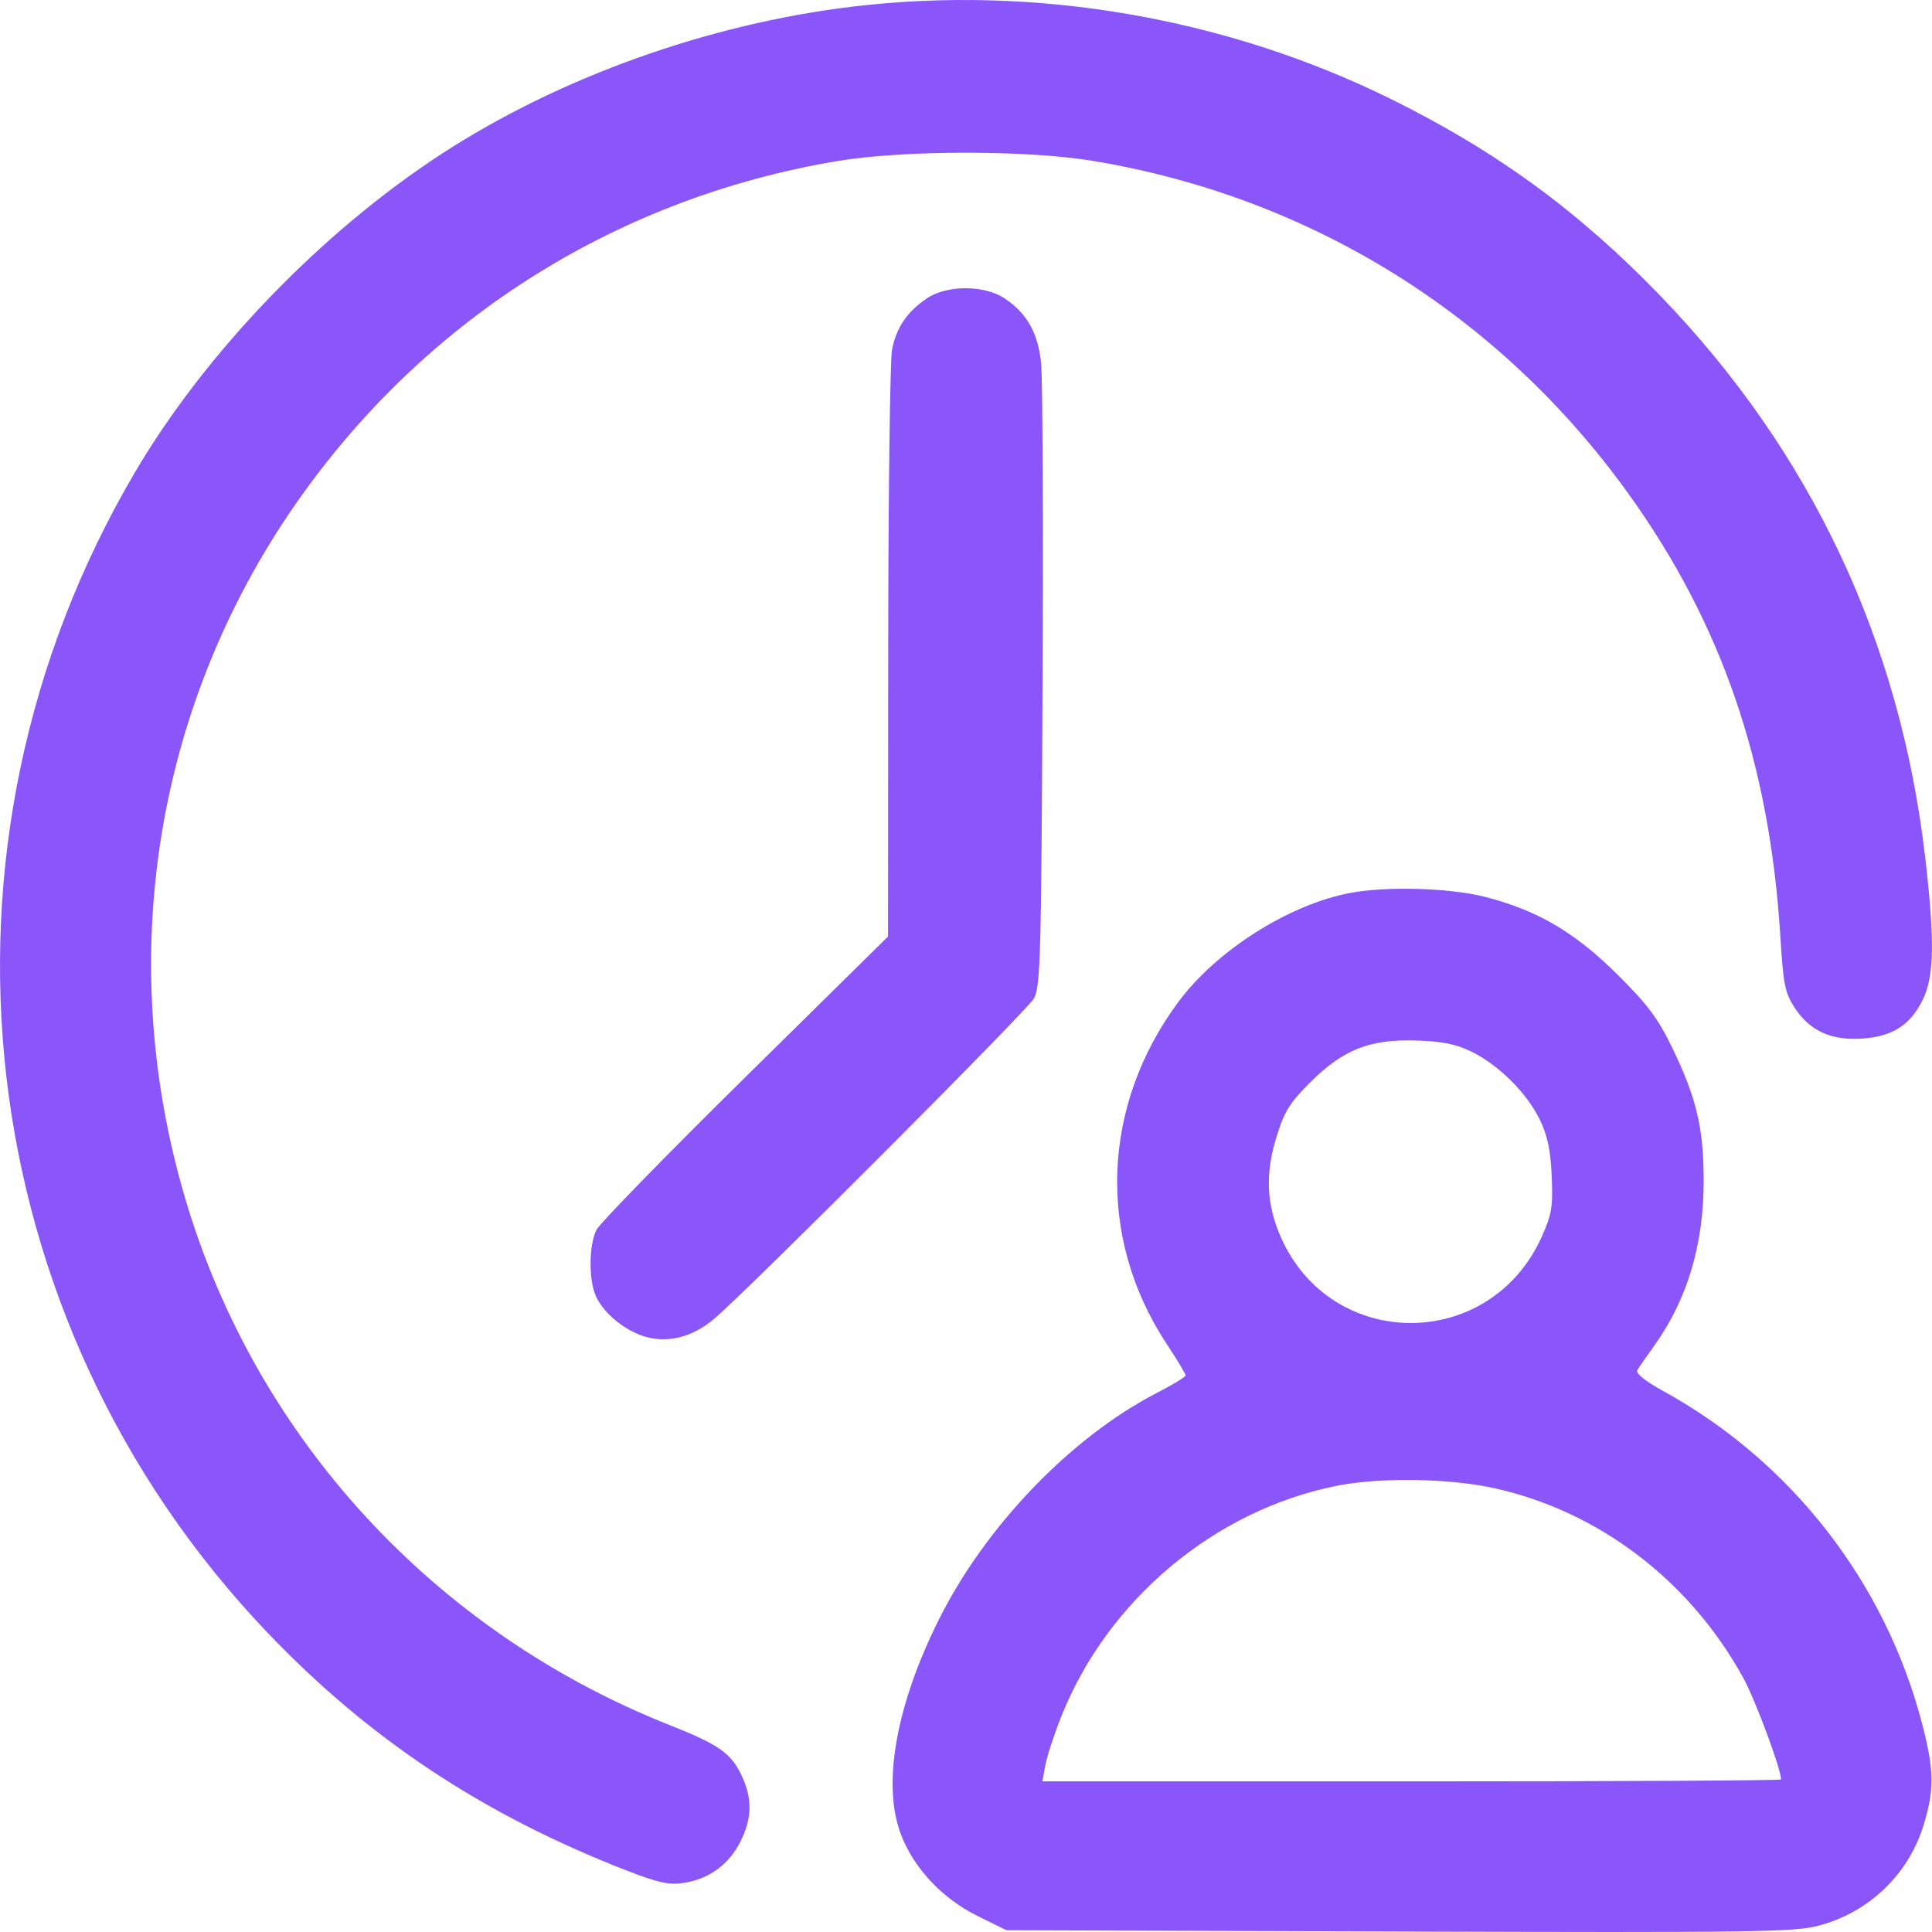 <?xml version="1.0" encoding="UTF-8"?> <svg xmlns="http://www.w3.org/2000/svg" width="128" height="128" viewBox="0 0 128 128" fill="none"> <path fill-rule="evenodd" clip-rule="evenodd" d="M56.547 0.431C46.949 1.576 37.058 5.116 29.251 10.2C21.274 15.396 13.614 23.352 8.935 31.302C-5.68 56.136 -2.101 87.406 17.734 108.179C24.437 115.198 31.966 120.195 41.392 123.878C43.589 124.737 44.304 124.896 45.292 124.748C46.959 124.498 48.282 123.54 49.044 122.031C49.845 120.447 49.859 119.129 49.095 117.551C48.413 116.141 47.574 115.561 44.4 114.306C28.788 108.13 16.959 95.279 12.271 79.405C7.512 63.289 10.345 46.28 20.044 32.744C28.55 20.87 41.114 13.055 55.547 10.659C59.882 9.939 68.075 9.939 72.41 10.659C86.858 13.057 99.406 20.869 107.935 32.775C114.088 41.362 117.245 50.588 117.953 62.049C118.152 65.261 118.261 65.796 118.92 66.792C119.93 68.319 121.35 68.955 123.414 68.806C125.41 68.662 126.583 67.895 127.406 66.196C128.145 64.669 128.183 62.287 127.555 56.856C125.893 42.472 119.99 29.945 109.995 19.592C104.586 13.988 99.121 9.999 92.132 6.551C81.222 1.169 68.584 -1.004 56.547 0.431ZM61.403 19.771C60.09 20.665 59.381 21.711 59.099 23.17C58.967 23.855 58.853 32.883 58.846 43.232L58.834 62.048L49.382 71.365C44.184 76.489 39.747 81.038 39.522 81.473C38.991 82.499 38.996 84.956 39.531 85.99C40.123 87.135 41.519 88.23 42.841 88.585C44.337 88.989 45.938 88.552 47.333 87.36C49.731 85.31 68.066 66.939 68.505 66.145C68.932 65.374 68.989 63.304 69.07 45.566C69.119 34.719 69.078 25.045 68.977 24.068C68.769 22.056 68.051 20.774 66.573 19.778C65.23 18.872 62.728 18.869 61.403 19.771ZM89.416 59.167C85.363 59.946 80.598 62.975 78.073 66.377C72.968 73.257 72.657 81.973 77.266 88.991C77.975 90.07 78.555 91.031 78.554 91.125C78.553 91.22 77.692 91.743 76.639 92.287C70.942 95.233 65.294 101.107 62.201 107.303C59.361 112.993 58.435 118.208 59.679 121.509C60.529 123.762 62.429 125.789 64.777 126.944L66.681 127.882L92.697 127.968C116.152 128.045 118.888 128.007 120.49 127.581C123.818 126.697 126.426 124.205 127.432 120.95C128.17 118.562 128.15 117.271 127.331 114.148C124.876 104.793 118.676 96.835 110.208 92.168C108.98 91.491 108.351 90.983 108.479 90.772C108.589 90.589 109.103 89.847 109.621 89.122C111.792 86.085 112.879 82.436 112.873 78.205C112.868 74.731 112.4 72.75 110.802 69.443C109.855 67.482 109.168 66.561 107.171 64.576C104.346 61.769 101.858 60.308 98.388 59.42C96.04 58.82 91.838 58.701 89.416 59.167ZM97.491 69.675C99.289 70.557 101.142 72.395 102.003 74.153C102.524 75.217 102.727 76.167 102.804 77.908C102.893 79.95 102.811 80.45 102.142 81.941C98.731 89.543 88.218 89.56 84.86 81.97C83.914 79.831 83.816 77.81 84.543 75.417C85.078 73.656 85.417 73.1 86.797 71.72C88.982 69.535 90.751 68.836 93.846 68.936C95.552 68.991 96.478 69.178 97.491 69.675ZM98.991 98.593C105.914 100.118 111.953 104.716 115.496 111.162C116.295 112.616 117.998 117.197 117.998 117.893C117.998 117.964 106.987 118.021 93.529 118.021H69.059L69.257 116.95C69.366 116.36 69.838 114.913 70.307 113.734C73.383 105.997 80.478 100.051 88.559 98.439C91.428 97.866 95.998 97.934 98.991 98.593Z" fill="#8A55F9"></path> </svg> 